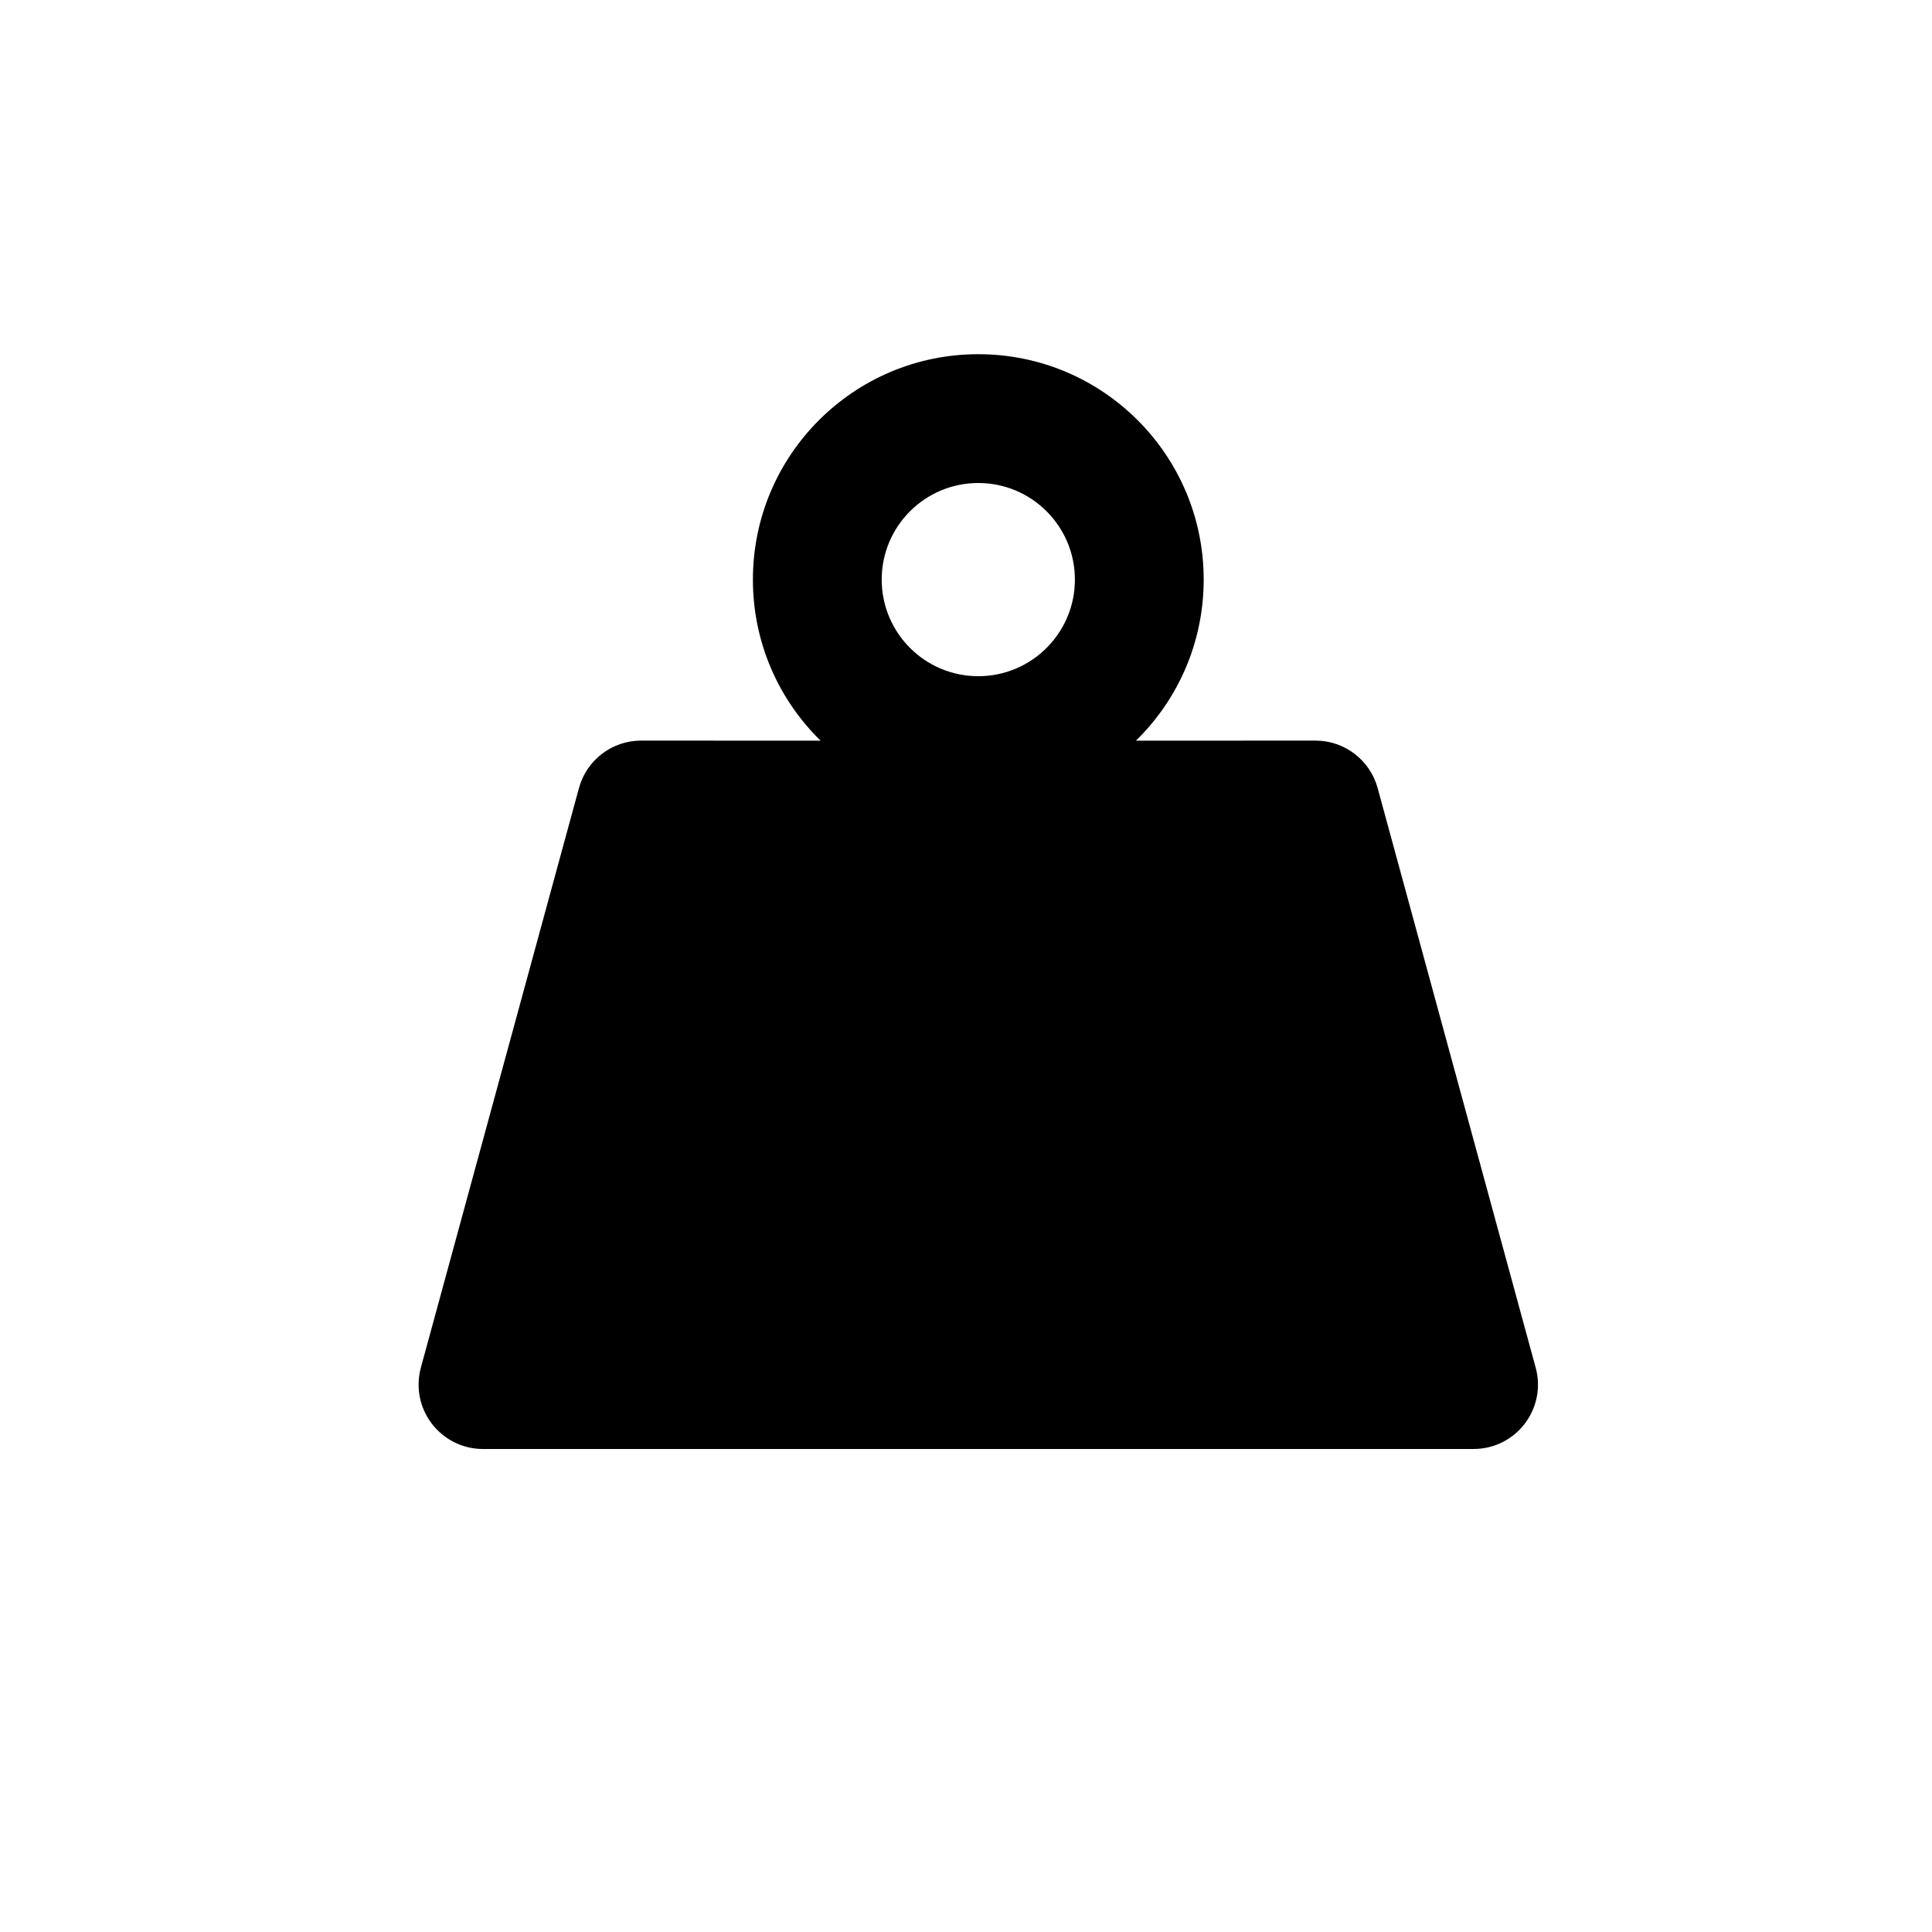 <?xml version="1.0" encoding="UTF-8"?>
<svg width="30px" height="30px" viewBox="0 0 30 30" version="1.1" xmlns="http://www.w3.org/2000/svg" xmlns:xlink="http://www.w3.org/1999/xlink">
    <!-- Generator: Sketch 64 (93537) - https://sketch.com -->
    <title>Straight Talk/Components/Icons/Light/weight</title>
    <desc>Created with Sketch.</desc>
    <g id="Straight-Talk/Components/Icons/Light/weight" stroke="none" stroke-width="1" fill="none" fill-rule="evenodd">
        <path d="M15.191,5.5 C17.124,5.5 18.691,7.067 18.691,9 C18.691,9.98 18.288,10.866 17.639,11.501 L20.427,11.5 C20.878,11.5 21.273,11.802 21.392,12.237 L23.846,21.237 C23.992,21.77 23.677,22.319 23.145,22.465 C23.059,22.488 22.97,22.5 22.881,22.5 L7.5,22.5 C6.948,22.5 6.5,22.052 6.5,21.5 C6.5,21.411 6.512,21.323 6.535,21.237 L8.99,12.237 C9.108,11.802 9.504,11.5 9.955,11.5 L12.742,11.501 C12.093,10.866 11.691,9.98 11.691,9 C11.691,7.067 13.258,5.5 15.191,5.5 Z M15.191,7.5 C14.362,7.5 13.691,8.172 13.691,9 C13.691,9.828 14.362,10.5 15.191,10.5 C16.019,10.5 16.691,9.828 16.691,9 C16.691,8.172 16.019,7.5 15.191,7.5 Z" id="weight" fill="#000000"></path>
    </g>
</svg>